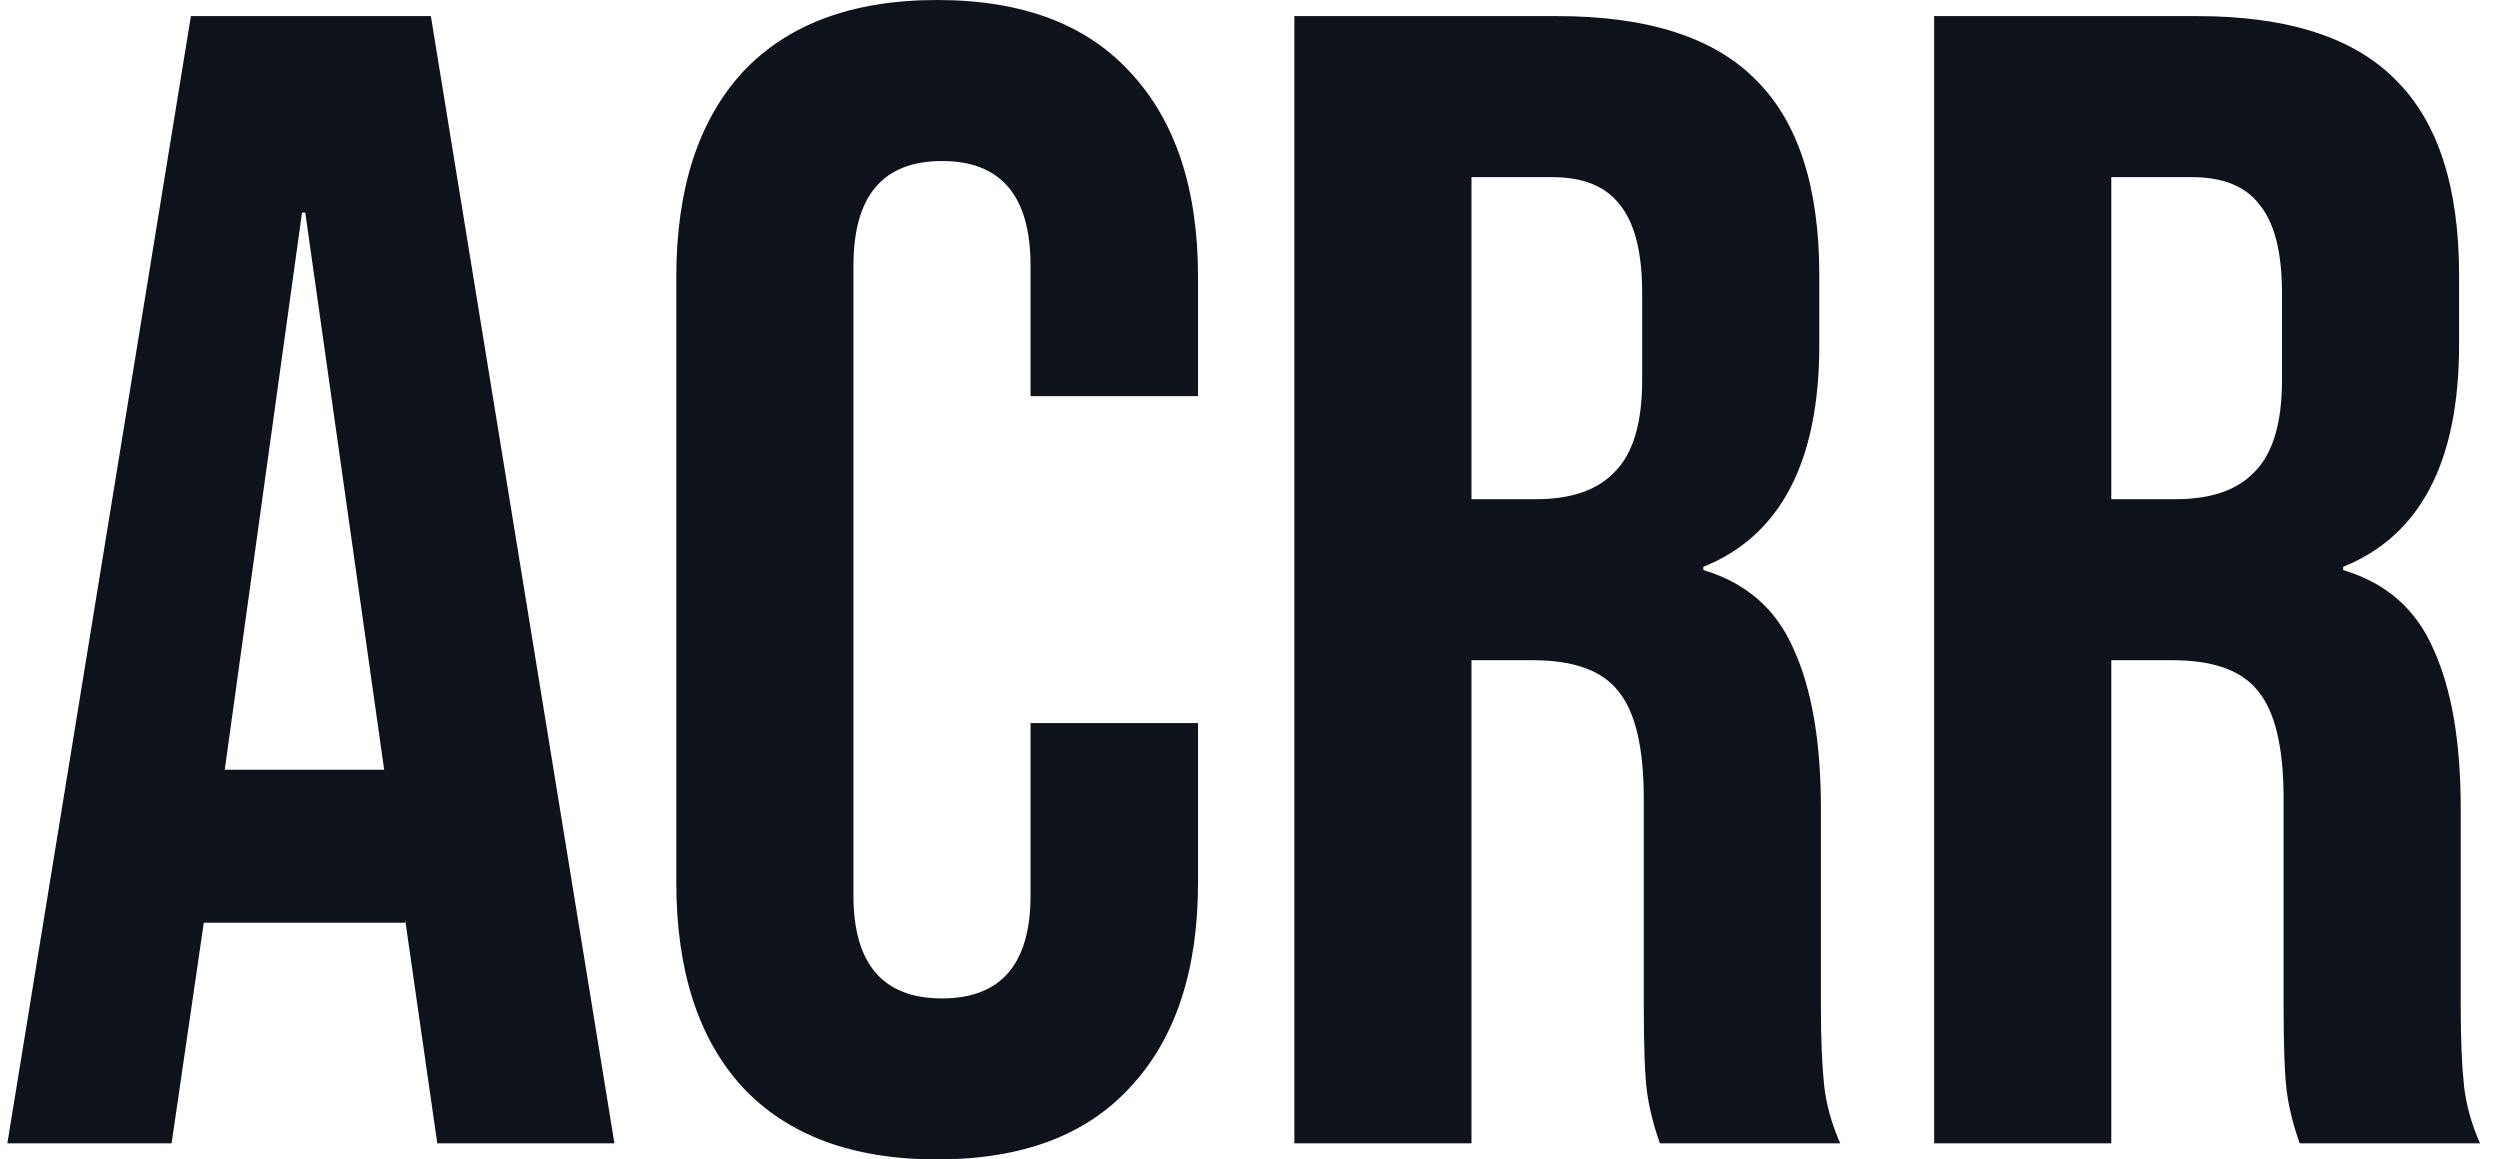 <svg width="69" height="32" viewBox="0 0 69 32" fill="none" xmlns="http://www.w3.org/2000/svg">
<g id="ACRR">
<path d="M5.269 0.444H11.892L16.958 31.556H12.069L11.181 25.378V25.467H5.625L4.736 31.556H0.203L5.269 0.444ZM10.603 21.244L8.425 5.867H8.336L6.203 21.244H10.603Z" fill="#0E121B"/>
<path d="M25.866 32C23.525 32 21.732 31.333 20.488 30C19.273 28.667 18.666 26.785 18.666 24.356V7.644C18.666 5.215 19.273 3.333 20.488 2C21.732 0.667 23.525 0 25.866 0C28.206 0 29.984 0.667 31.199 2C32.443 3.333 33.066 5.215 33.066 7.644V10.933H28.443V7.333C28.443 5.407 27.629 4.444 25.999 4.444C24.369 4.444 23.555 5.407 23.555 7.333V24.711C23.555 26.607 24.369 27.556 25.999 27.556C27.629 27.556 28.443 26.607 28.443 24.711V19.956H33.066V24.356C33.066 26.785 32.443 28.667 31.199 30C29.984 31.333 28.206 32 25.866 32Z" fill="#0E121B"/>
<path d="M35.724 0.444H42.968C45.487 0.444 47.324 1.037 48.48 2.222C49.635 3.378 50.213 5.17 50.213 7.6V9.511C50.213 12.741 49.146 14.785 47.013 15.644V15.733C48.198 16.089 49.028 16.815 49.502 17.911C50.005 19.007 50.257 20.474 50.257 22.311V27.778C50.257 28.667 50.287 29.393 50.346 29.956C50.405 30.489 50.554 31.022 50.791 31.556H45.813C45.635 31.052 45.517 30.578 45.457 30.133C45.398 29.689 45.368 28.889 45.368 27.733V22.044C45.368 20.622 45.131 19.63 44.657 19.067C44.213 18.504 43.428 18.222 42.302 18.222H40.613V31.556H35.724V0.444ZM42.391 13.778C43.368 13.778 44.094 13.526 44.568 13.022C45.072 12.518 45.324 11.674 45.324 10.489V8.089C45.324 6.963 45.117 6.148 44.702 5.644C44.316 5.141 43.694 4.889 42.835 4.889H40.613V13.778H42.391Z" fill="#0E121B"/>
<path d="M53.383 0.444H60.627C63.146 0.444 64.983 1.037 66.138 2.222C67.294 3.378 67.871 5.17 67.871 7.6V9.511C67.871 12.741 66.805 14.785 64.671 15.644V15.733C65.857 16.089 66.686 16.815 67.16 17.911C67.664 19.007 67.916 20.474 67.916 22.311V27.778C67.916 28.667 67.946 29.393 68.005 29.956C68.064 30.489 68.212 31.022 68.449 31.556H63.471C63.294 31.052 63.175 30.578 63.116 30.133C63.057 29.689 63.027 28.889 63.027 27.733V22.044C63.027 20.622 62.79 19.63 62.316 19.067C61.871 18.504 61.086 18.222 59.96 18.222H58.272V31.556H53.383V0.444ZM60.049 13.778C61.027 13.778 61.753 13.526 62.227 13.022C62.731 12.518 62.983 11.674 62.983 10.489V8.089C62.983 6.963 62.775 6.148 62.36 5.644C61.975 5.141 61.353 4.889 60.494 4.889H58.272V13.778H60.049Z" fill="#0E121B"/>
</g>
</svg>

